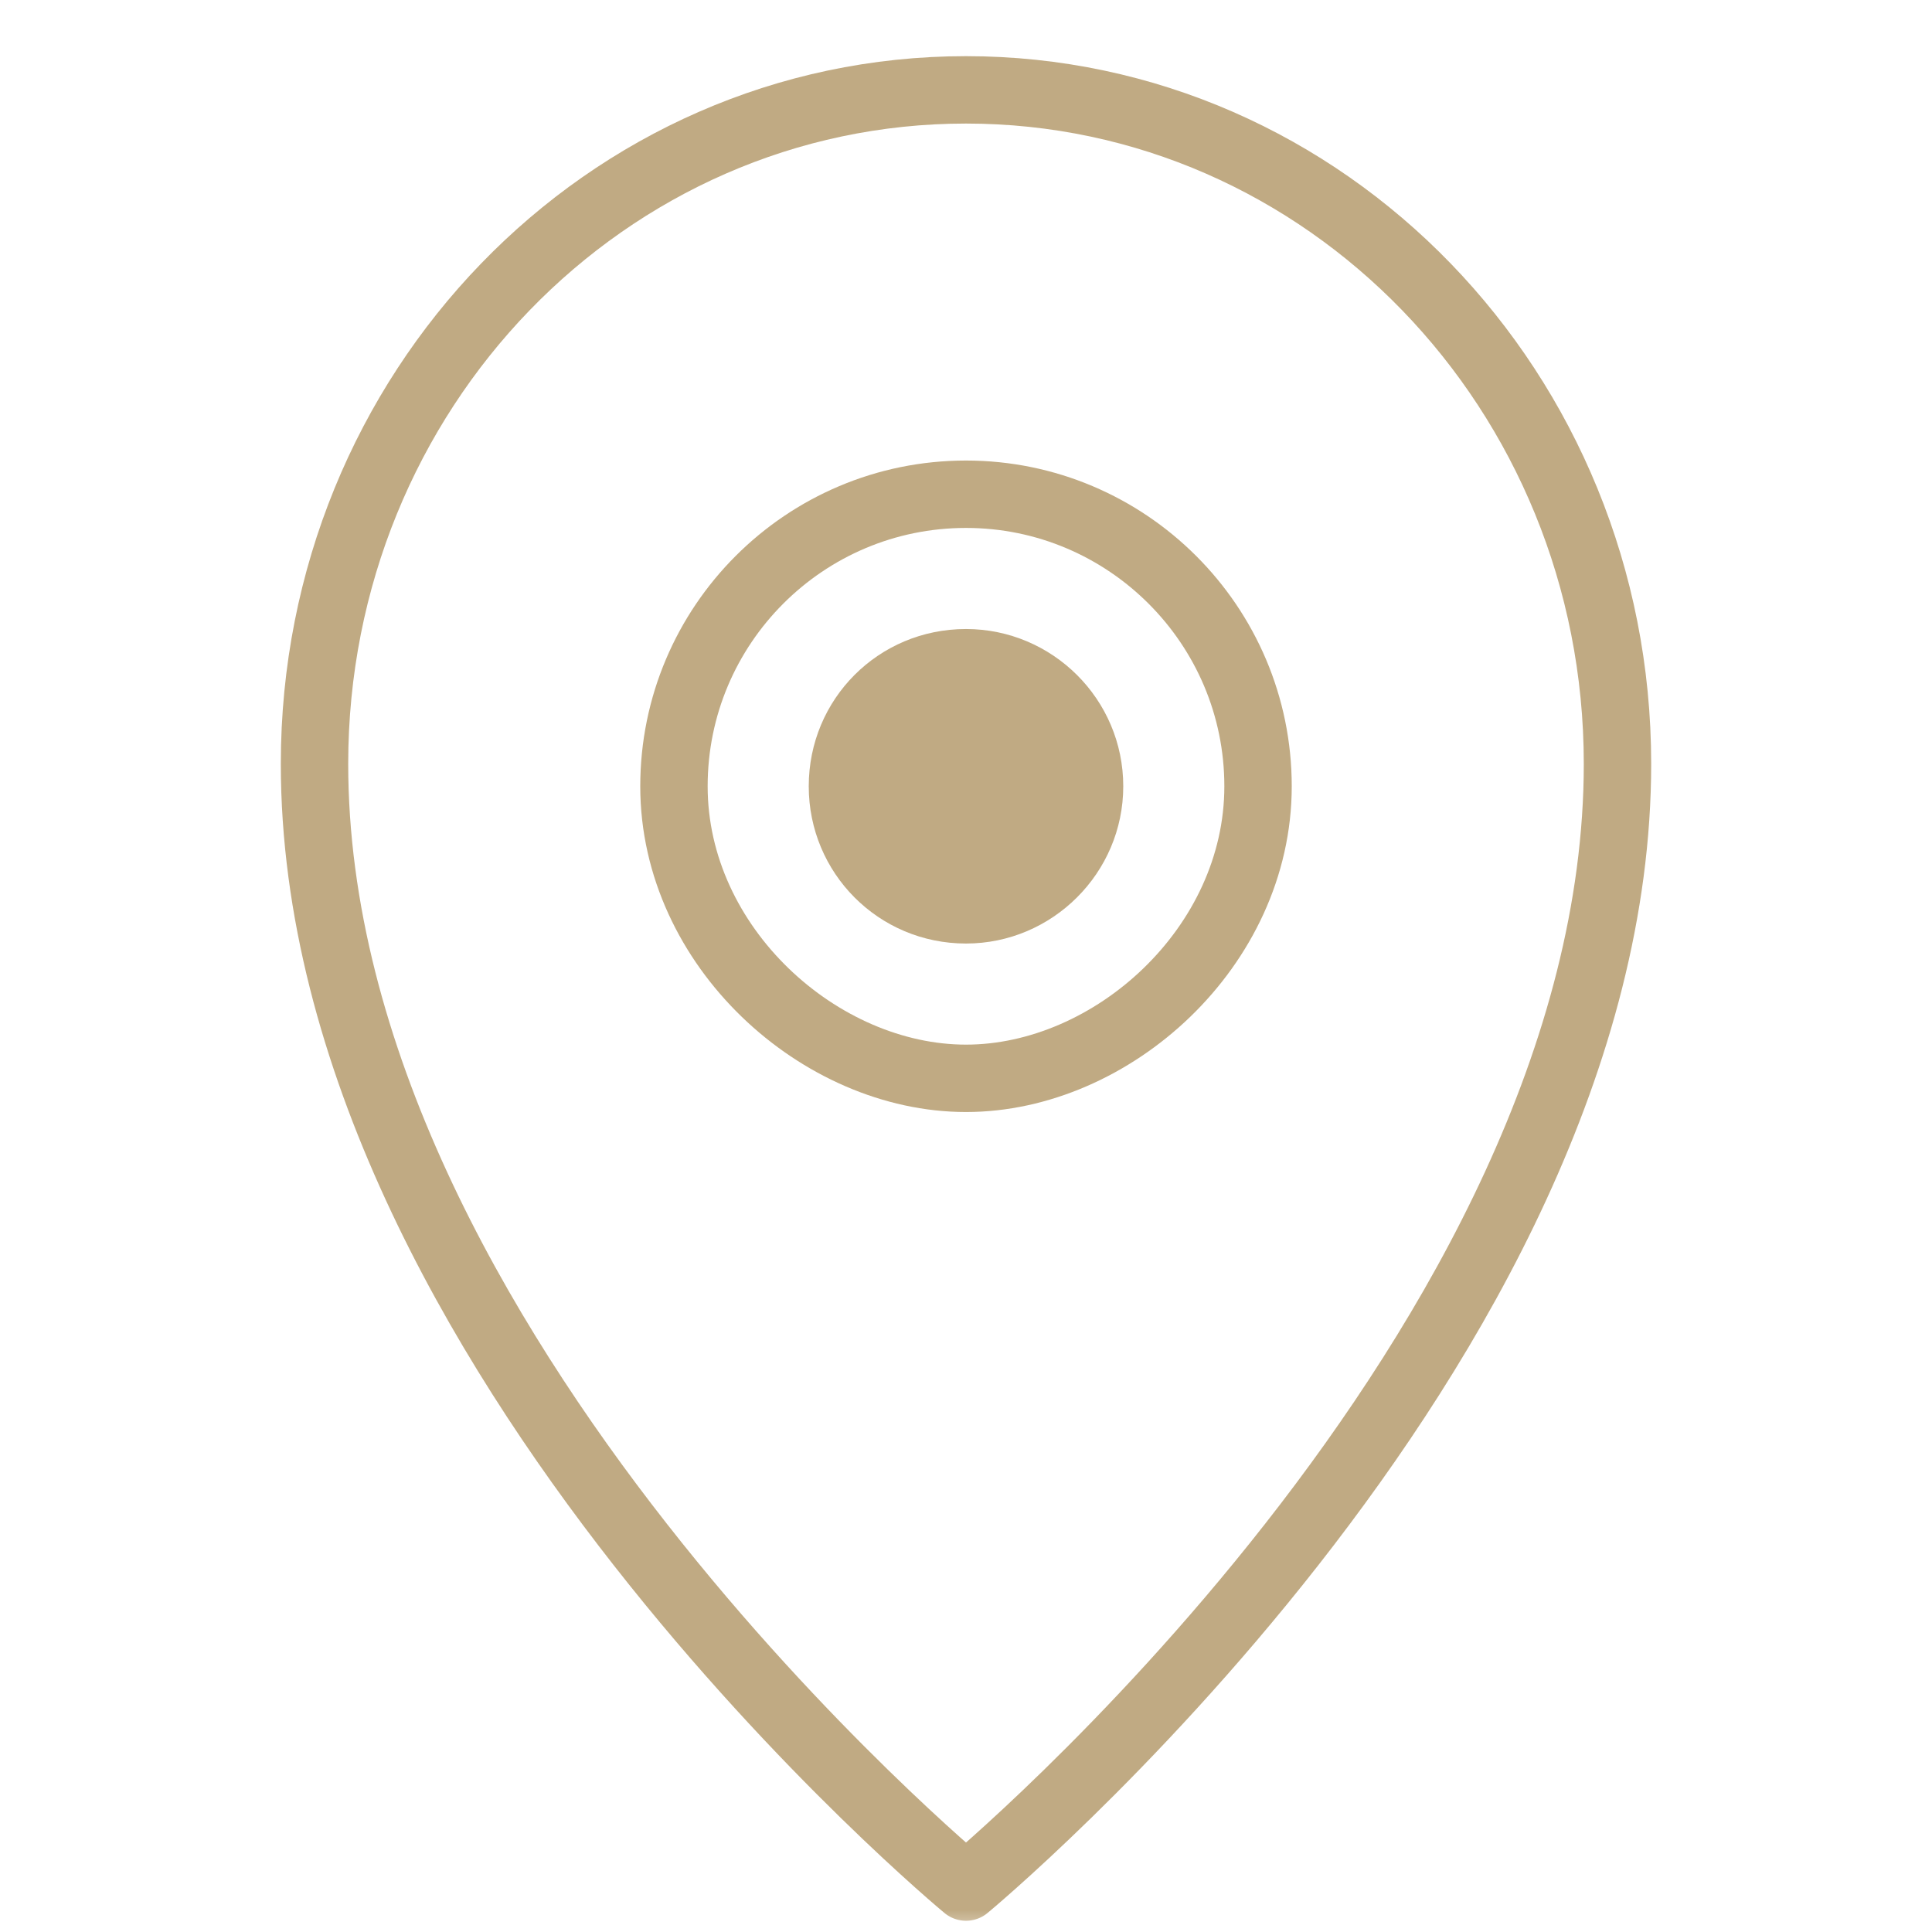 <svg width="43" height="43" viewBox="0 0 43 43" fill="none" xmlns="http://www.w3.org/2000/svg" xmlns:xlink="http://www.w3.org/1999/xlink">
	<desc>
			Created with Pixso.
	</desc>
	<defs>
		<clipPath id="clip47_44">
			<rect id="location-icon" width="43" height="43" fill="white" fill-opacity="0"/>
		</clipPath>
	</defs>
	<g clip-path="url(#clip47_44)">
		<mask id="mask47_47" mask-type="alpha" maskUnits="userSpaceOnUse" x="0" y="0" width="43" height="43">
			<rect id="location-icon" width="43" height="43" fill="#000000" fill-opacity="1"/>
		</mask>
		<g mask="url(#mask47_47)">
			<path id="path" d="M21.5 42C21.5 42 36 30 36 17C36 8.7 29.5 2 21.5 2C13.49 2 7 8.7 7 17C7 30 21.5 42 21.5 42Z" fill="#000000" fill-opacity="0" fill-rule="nonzero"/>
			<path id="path" d="M36 17C36 8.7 29.5 2 21.5 2C13.49 2 7 8.7 7 17C7 30 21.5 42 21.5 42C21.5 42 36 30 36 17Z" fill="#000000" fill-opacity="0" fill-rule="nonzero"/>
			<path id="path" d="M21.5 2C13.49 2 7 8.7 7 17C7 30 21.5 42 21.5 42C21.5 42 36 30 36 17C36 8.7 29.5 2 21.5 2Z" stroke="#C0AA83" stroke-opacity="1" stroke-width="1.5" stroke-linejoin="round"/>
			<path id="path" d="M21.5 24C24.75 24 28 21.08 28 17.5C28 13.91 25.08 11 21.5 11C17.91 11 15 13.91 15 17.5C15 21.08 18.25 24 21.5 24Z" fill="#000000" fill-opacity="0" fill-rule="nonzero"/>
			<path id="path" d="M28 17.5C28 13.91 25.08 11 21.5 11C17.91 11 15 13.91 15 17.5C15 21.08 18.25 24 21.5 24C24.75 24 28 21.08 28 17.5Z" fill="#000000" fill-opacity="0" fill-rule="nonzero"/>
			<path id="path" d="M21.5 11C17.91 11 15 13.91 15 17.5C15 21.08 18.25 24 21.5 24C24.75 24 28 21.08 28 17.5C28 13.91 25.08 11 21.5 11Z" stroke="#C0AA83" stroke-opacity="1" stroke-width="1.5" stroke-linejoin="round"/>
			<path id="path" d="M21.5 21C23.42 21 25 19.43 25 17.5C25 15.56 23.42 14 21.5 14C19.55 14 18 15.56 18 17.5C18 19.43 19.55 21 21.5 21Z" fill="#C0AA83" fill-opacity="1" fill-rule="nonzero"/>
		</g>
	</g>
</svg>
